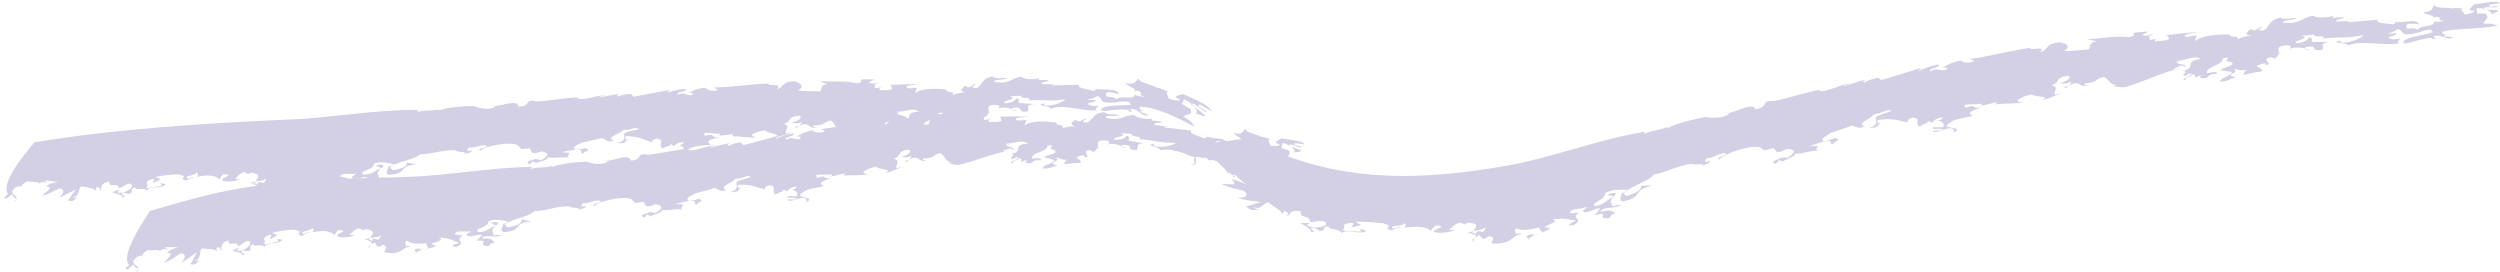 <?xml version="1.0" encoding="UTF-8"?><svg xmlns="http://www.w3.org/2000/svg" xmlns:xlink="http://www.w3.org/1999/xlink" height="49.4" preserveAspectRatio="xMidYMid meet" version="1.0" viewBox="63.7 109.0 453.8 49.4" width="453.8" zoomAndPan="magnify"><g fill="#d3cfe5"><g id="change1_1"><path d="M245.24,128.77c-0.09-0.03-0.12-0.08-0.13-0.14c-0.08,0.02-0.15,0.04-0.23,0.06L245.24,128.77z"/><path d="M267.96,124.14c0.02,0,0.03,0,0.05,0c-0.04-0.06-0.09-0.12-0.1-0.19 C267.85,124.06,267.85,124.06,267.96,124.14z"/><path d="M261.7,124.86c-0.1-0.05-0.2-0.12-0.29-0.19C261.41,124.73,261.53,124.8,261.7,124.86z"/><path d="M248.22,129.09c-0.24-0.08-0.49-0.17-0.74-0.27C247.56,128.99,247.84,129.16,248.22,129.09z"/><path d="M262.48,125.14c-0.2-0.1-0.54-0.19-0.79-0.28C261.93,124.98,262.2,125.08,262.48,125.14z"/><path d="M280.46,128.38c-0.14-0.16-0.31-0.33-0.49-0.5c-0.03,0.03-0.08,0.03-0.1,0.08L280.46,128.38z"/><path d="M66.2,145.61c0.47-0.12,0.54-0.26,0.46-0.42C66.59,145.31,66.45,145.45,66.2,145.61z"/><path d="M77.99,144.61c-0.09,0.04-0.17,0.09-0.24,0.15C77.93,144.7,78.04,144.63,77.99,144.61z"/><path d="M70.98,142.47c-0.02-0.08-0.06-0.14-0.11-0.19C70.84,142.34,70.86,142.41,70.98,142.47z"/><path d="M153.3,128.25l-0.29-0.16C153.06,128.18,153.17,128.22,153.3,128.25z"/><path d="M168.91,126.69c0.05,0,0.09,0,0.14,0C169,126.69,168.96,126.69,168.91,126.69z"/><path d="M169.37,126.68c-0.11,0-0.22,0.01-0.33,0.01C169.19,126.69,169.32,126.7,169.37,126.68z"/><path d="M280.51,129.59c0.61,0,1.71,0.7,1.98,0.4c-0.66-0.56-1.32-1.12-2.03-1.6 C281.09,129.11,281.21,129.71,280.51,129.59z"/><path d="M119.48,143.96c0.59-0.07,0.89-0.15,1.03-0.24c-0.35,0.08-0.72,0.14-1.06,0.23L119.48,143.96z"/><path d="M132.88,139.54c-0.02,0.01-0.04,0.03-0.05,0.04c0.03-0.01,0.05-0.02,0.08-0.03L132.88,139.54z"/><path d="M118.44,144.42c-0.07,0.06-0.14,0.13-0.17,0.21C118.49,144.6,118.5,144.52,118.44,144.42z"/><path d="M242.19,130.36c-0.08,0.03-0.15,0.06-0.26,0.08C242.04,130.42,242.12,130.39,242.19,130.36z"/><path d="M131.94,139.03l0.94,0.51c0.12-0.1,0.24-0.2,0.39-0.32C133.41,138.77,132.37,138.87,131.94,139.03z"/><path d="M118.44,144.42c0.22-0.22,0.58-0.37,1.01-0.48l-0.51-0.27C117.74,143.78,118.3,144.17,118.44,144.42z"/><path d="M65.03,144.03c0.59,0.27-1.31,0.95-0.14,0.99l1.09-0.81c-0.16,0.35,0.53,0.69,0.68,0.98 c0.4-0.7-1.57-0.97-0.3-2c0.28-0.43,1.32-0.44,1.85-0.39c-1.18-0.03-0.03-0.62,0.42-0.91c0.74,0.21,1.87-0.02,2.24,0.39 c0.1-0.16,0.64-0.3,1.03-0.26l0.06,0.22c0.84-0.27-0.31-0.19-0.11-0.44c0.61-0.13,1.62,0.26,2.63,0.15 c-1.01,0.12-1.82,0.5-2.52,0.81c1.87,0.23-0.23,1.17-0.59,1.78c1.45-0.4,1.98-0.87,3.16-1.35c1.51,0.33,0.02,1.65-0.34,1.75 c1.31-0.44,2.66-1.29,3.36-1.59c-0.93,0.96-0.73,1.22-1.57,2.01c1.12,0.42,1.28-0.22,1.77-0.6c-0.29,0.11-0.75,0.2-0.88,0.04 c1.28-0.03,0.95-1.36,1.57-2c0.98,0.29,2.79,0.31,2.74,1.11l-0.08-0.85c1.09-0.29,0.61,0.39,0.81,0.65 c0.37-0.61-0.22-1.4,1.63-1.78c-0.18,1.39,1.68-0.02,1.72,1.23c0.87-0.15,1.21-0.88,2.13-0.81c1.06,0.62-1.24,1.8-1.8,1.63 c-1.26,0.14,0.12-0.58-0.38-0.53l-1.18,0.48c0.69,0.21,2.03,0.4,1.92,0.98c1.21-0.36-1.03-0.51,0.29-0.94l0.84,0.25 c1.32-0.43-0.36-0.93,1.38-1.24c-1.12,0.69,1.9-0.15,1.87,0.77c-0.02-1.14,3.13-0.39,3.42-1.34l-0.95-0.18l0.24,0.49 c-1.01,0.11-1.82,0.48-2.88,0.37c0.79-0.48-0.35-0.93,0.57-1.37c1.74-0.82,0.52,0.57,0.78,0.54l1.38-0.72l-1-0.4 c1.09-0.29,2.61-0.45,4.15-0.51c2.31,0.49-0.23,0.65,1.44,1.16c0.71-0.3,0.51-0.57,1.54-0.57c-0.58-0.28-0.98,0.22-1.37,0.2 c-0.55-0.68,1.82-0.48,1.67-1.15c0.44,0.24,0.38,0.53,0.07,0.85c1.71-0.41,3.39-0.41,4.1,0.43l0.69-0.92 c2.99,0.09-1.97,0.94,0.56,1.31c1.03,0.01,2.05-0.1,2.47-0.48l-0.89,0.04c0.65-0.52,0.57-0.86,1.64-1.25 c0.78,0.03,0.41,0.64,1.31,0.09c2.4,0.32,0.82,1.28,0.49,2.11c1.75,0.34-0.76,1.72,0.38,1.27l-0.33-0.17l1.71-1.28 c-1.74-0.85-0.6,0.94-1.33,0.02l-1,0c0.28-0.51,2.61-0.33,2.78-0.9c0.04,0.29-0.16,0.97-1.2,1.08l0.7,1.03 c0.61,0.06,0.96-0.68,1.32-0.22c0.94,0.64-1.24,1.19,0.98,1.32c2.37,0.08,2.14-1.24,3.75-1.16c-0.18-0.23-0.58-0.18-1.08-0.18 c0.5-0.4-0.44-0.63,0.42-0.97c0.54,0.69,2.23,0.54,3.51,0.43c-0.31,0.42,0.54,0.75,0.15,1c0.65-0.14,1.24-0.3,1.5-0.65 c-2.65-0.37,2.5-0.78,0.42-1.37c2.04-0.1,2.48,0.54,3.77,0.85c-0.07,0.23-2.32,0.59-0.49,0.79c2.03-0.89-0.44-1.04,1.13-2.04 l-1.33-0.19c-0.22-0.92,2.26-0.37,2.58-0.59c0.82,0.19-1.11,0.33-0.28,0.91c1.22,0.13,1.79-0.49,2.58-0.19 c-0.71,0.67-0.25,0.4-1.07,1.01c2.83-0.18-0.1,0.74,2.08,1.01c0.68-0.16,0.21-0.68,1.32-0.61c-0.69-0.64-0.62-0.87-2.41-0.78 c0.57-1.02,2.37,0.09,3.58-0.58c-1-0.02-0.32-0.18-1.4,0.04c-0.19-0.81-0.6-0.91,0.34-1.74c-1.15,0.29-1.6,1.21-3.28,1.07 c-0.51-0.81,2-0.77,1.96-1.86c0.8-0.6,2.84-0.26,3.78,0.08c1.58-0.77,3.56-0.89,4.75-1.93c1.19,0.25,4.06-0.83,6.28-0.67 c0.36,0.46,2.73,0.17,1.4,0.77c0.18-0.17,2.01-0.35,1.51-0.76c-0.18,0.17-0.39,0.05-0.79,0.09l0.32-0.62 c1.08,0.2,2.23-0.63,3.27-0.32c0.36,0.47-1.9,0.41-1.19,0.94c0.94-0.95,4.92-1.53,6.22-1.21c0.86,0.08,1,0.83,1.36,0.89l1.43-0.13 c0.18,0.23,0.21,0.52,0.5,0.82c0.72,0.14,1.19-0.13,1.62-0.29c1.9,0.4,0.92,1.06-0.02,1.6l-1.07-0.21 c-0.76,0.37-1.87,0.29-1.19,0.94c0.53-0.1,0.5-0.38,0.68-0.55l0.64,0.36c0.61-0.33,2.34-0.56,2.13-1.08 c1.29,0.33,2.72-0.2,3.87,0.18c-0.79-0.31,0.18-0.57-0.06-0.97l-1.36-0.1c1.08-0.2,2.63-0.66,3.66-0.34 c-0.11,0.34-0.15,0.45,0.38,0.76c-0.75-0.43,1.87-0.68,0.27-1.19c-0.58,0.21-1.12,0.31-1.87,0.29c-0.53-0.71,0.66-0.84,1.31-1.28 c0.83-0.2,2.45-0.5,3.57-0.8c0.72,0.14,0.96,0.95,2.15,0.42c-1.57-0.63,1.42-1.21,1.79-1.94c1.18,0.27,1.88-0.68,2.84-0.13 c-0.47,0.27-2.27,0.32-2.71,0.87c-0.05,0.51,0.45,1.33-1.32,1.67c2.14,0.18,1.24-0.49,2.21-0.73l-0.73,0.1 c0.32-0.22-0.32-0.58,0.33-0.62c2.51,0.09,2.97,0.62,4.69,1.2c-0.39-0.36,0.37-0.73,0.77-0.77c1.64,0.4,0.02,1.09,1.04,1.82 c0.55-0.49,1.66-0.39,1.27-0.75c0.64-0.03,0.32,0.19,0.78,0.32c0.4-0.44,0.88-0.71,1.77-0.72c-0.07,0.23-0.19,0.56-1.05,0.47 c0.97,0.16,1.34,0.92,0.94,1.36l-1.57-0.24c-0.69,0.54,1.47,0.18,1.42,0.69c-0.69,0.14-1.22-0.17-1.65-0.01 c0.46,0.54,1.79-0.04,2.58-0.12c1.26,0.05,0.81,0.61,0.84,0.9c2.1-0.94-2.49-0.91-0.54-1.8c0.73-0.66,2.63-0.63,3.96-0.8 c-1.17-0.68,0.1-1.03,1.47-1.31c-1.8,0.04-0.48-0.82-2.58-0.28l-0.06-0.57c0.9-0.02,1.97,0.2,2.87,0.18 c-0.18,0.16,0.03,0.29-0.26,0.39l2.67-0.34l-0.26,0.39c1.65,0.02,3.69,0.41,4.67,0.17c-0.79,0.08-1.5-0.47-0.67-0.66 c0.48-0.26,1.35-0.56,2.1-0.53c0.41,0.65,3.25,0.56,1.47,1.27c2.31-0.4,1.45-0.5,3.66-0.97l-1.48,0.21 c-0.2-0.52,1.01-1.44-0.42-1.74c1.66-0.38,0.57-1.3,2.81-1.46c0.92,0.3-0.25,1.07-1.5,1.24c0.63,0.02,1.22,0.31,1.86-0.07 c0.49,0.43-1.17,0.8-1.11,0.97c1.15,0-0.03-0.29,1.05-0.46c1.89-0.64,1.23,0.87,3.04,0.45c-0.4,0.04-1.11-0.12-0.64-0.38 c2.45-0.04,1.35-0.56,3.12-0.87c1.02,0.74,0.6,1.58,2.21,1.72l-0.9,0.01c0.63,0.38,1.35,0.53,2,0.51c3.33-0.74,6.07-1.94,9.51-2.6 l-1.23,0.21c-0.42-0.26,1.02-0.34,1-0.63l0.78,0.33c0.2-0.56-1.74-0.5-1.29-1.05c0.11,0.07,0.36,0.08,0.5,0.03l-0.72-0.16 c1.61,0.15,2.88-0.86,4.1,0.01c-3.14,0.16-0.46,1.63-3.53,1.97c1.62-0.25,0.3,0.59,0.47,0.83c0.86,0.11,0.41-0.43,1.38-0.26 c-0.02,0.4-2.08,0.8-1.16,1.08c0.1-0.62,0.95-0.52,1.36-0.95c0.71,0.16-0.01,0.4,0.3,0.59c0.4-0.03,0.62-0.31,0.98-0.23 l-0.26,0.39c1.99,0.52,0.6-0.6,2.85-0.46c0.06-0.51-0.63-0.39-1.57-0.27c-0.49-1.12,2.89-1.25,2.69-2.46 c2.13-0.21-0.56,0.48,1.26,0.77c1.01,0.75-1.33,0.83-1.78,1.38l1.89,0.46c-0.62,0.99-1.79,0.69-2.12,1.58 c1.4,0.03,1.23-0.21,2.65-0.58c-2.31-0.72,0.99-0.62-0.33-1.57c1.07,0.24,0.74,0.45,2.28,0.43c-0.98,0.22-0.03,0.8-1.33,0.83 c2.09-0.1,1.52-0.3,3.61-0.4c0.64-0.7-2.12-0.88,0.39-1.41c0.54-0.01,0.44,0.25,0.12,0.25c1.8,0.25-0.38-0.86,0.75-1.23 c0.78-0.09,1.07,0.18,0.75,0.35c1.17-0.4,0.52-0.85,1.3-1.02l-0.36-0.08c0.33-0.2-0.59-1.19,1.1-1.24 c1.24-0.01,0.85,0.39,0.88,0.62c0.96-0.24,1.7-0.05,2.36,0.19c-0.07-0.14,0.01-0.27,0.3-0.28c1.63-0.23,0.94,0.58,1.55,0.68 c2.33,0.33-0.3-1.28,2.3-1.33l-3.02-0.21c0.12-0.34,0.19-0.85-0.46-0.84c-0.06,0.51-1.13,0.95-2.13,0.88 c-0.29-0.59,2.7-0.67,1-1.31c0.61,0.1,1.45-0.07,2.2-0.02c-0.75,0.64,2.41,0.11,1.11,0.82c3.3-0.17,3.75,0.25,6.81-0.21 c-0.29,0.38-2.23,1.38-3.79,1.11l-0.13-0.35c-1.97,0.44,1.53,0.39,1.18,1c2.43-0.98,5.42,0.43,8.48,0.28 c-0.52-0.36,0.1-0.51,0.26-0.83c-1.25,0.01-1.04,0.14-1.93-0.3c0.19-0.44,0.93-0.24,1.35-0.53c0.36-0.47-0.95-0.07-1.38-0.34 c1.2-0.21,1.1-0.27,1.84-0.64c0.64,0.43,0.54,0.65,1.02,1.13c2.98,0.39,2.77-0.52,5.24,0.09c-1.37-0.36,0.55,0.62-0.92,0.17 l0.82,0.21c-2.27,0.24-5.78-0.06-5.51,1.14c1.65,0.02,2.94-0.5,5.01-0.15l-0.13,0.2c1.48,0.33,0.03-0.29,0.42-0.42 c1.79-0.04,1.89,1.57,3.26,1.11c-0.55-0.23-1.1-0.46-1.66-0.64c1.42-0.15-0.36-0.17,0.14-0.86c2.52-0.03,6.6,1.79,9.95,3.69 c-0.64-0.99-0.91-1.19-2.14-1.96c1.09-0.57,1.57-0.1,1.39-1.27c-0.53-0.36-1.08-0.66-1.63-0.96l0.42-0.88 c0.48,0.24,0.93,0.5,1.29,0.84c0.27-0.2,0.89,0.24,1.49,0.67c0.58,0.46,1.13,0.94,1.36,0.74c-0.48-0.31-0.95-0.64-1.45-0.92 c-0.22-0.43,0.09-0.38,0.6-0.13c0.5,0.26,1.18,0.72,1.72,1.03c-0.55-1.22-3.15-2.27-5.32-3.2c-0.02,0.37-2.4,0.11-0.4,1.09 c-0.2,0.32-1.48,0.01-2.26-0.32c0.5-0.02-1.2-1.59,0.82-1.13c-1.01-0.16-1.21-0.2-1.43-0.32c-0.22-0.1-0.46-0.28-1.51-0.47 c0.19-0.07-0.71-0.37-1.58-0.64c-0.87-0.29-1.73-0.62-1.53-1c-0.7,0.24-0.24,1.19-2.48,0.87c0.45,0.63,2.91,1.21,1.13,1.51 l1.15-0.17c1.49,0.62-0.54,0.49,1.4,1.2c-0.58-0.18-1.83-0.15-2.01-0.59c0.13,0.66-0.63,0.66-1.44,0.63 c-0.8-0.01-1.67-0.07-1.77,0.38c-0.36-0.41-0.92-0.53-1.95-0.52c0.17-0.32-0.37-0.69,0.45-0.86c0.66,0.17,1.17,0.09,1.88,0.46 c-0.12-0.64-0.8-0.81-1.66-0.89c-0.85-0.05-1.87,0.01-2.71-0.16c0.23,0.11,0.29,0.23-0.19,0.38c-1.03-0.25-3.27-0.52-2.61-1.09 c-1.72,0.01-3.4,0.06-5,0.12c-0.02-0.29,0.69-0.13,0.99-0.22l-2.71-0.01c-0.63-0.39,0.92-0.4,1.19-0.78l-1.95,0.04l0.27-0.38 c-0.48,0.25-2.73,0.38-3.27-0.23c-2.14,0.2-2.09,1.46-4.99,0.92c0.1-0.62,1.64-0.23,2.3-0.64c-0.57-0.21-2.29,0.24-2.58-0.35 c-2.08,0.38-1.84,1.49-2.84,2.11c-1.7,0.06-0.19-0.53-0.26-0.7c-0.5-0.03-1.31,1.12-1.78,0.29c-0.81,0.46-1.27,1.01-0.05,1.2 c-0.9,0-2.18,0.32-2.4,0.59c0.72-0.93-1.03-0.35-1.14-1.11c-1.37-0.14-4.39-0.34-5.65,0.68l0.37-1.01l-1.59,0.14 c-1.2-0.59,1.4-0.66,2.19-0.73c-2.16-0.07-3.61,0.02-5.56,0.08c0.57,0.2,0.24,0.41,0.51,0.72c-0.66,0.42-1.59,0.14-2.28,0.27 c-0.17-0.24-0.09-0.46,0.45-0.55l-1.34,0.15c0.1-0.62-0.56-0.61,0.76-1.04l-1.23,0.21c-1.37-0.14,0.05-0.51,0.38-0.72l-2.16-0.07 c-0.77,0.36,0.45,0.54-1.04,0.74c-2-0.51-4.54-0.24-6.81-0.36l1.61,0.54c-1.37-0.13-1.07,0.86-1.48,1.3 c-1.26-0.07-2.96,0.01-4.03-0.21c1.2-0.51,0.69-1.22-0.46-1.63c-2.56-0.01-1.91,1.05-3.32,1.44c1.08-1.27-1.79-0.37-1.56-1.05 c-3.25,0.14-6.51,0.65-9.87,0.74c0.07,0.18,1.04,0.33,0.46,0.53c-1.23,0.24-1.83-0.25-2.01-0.49c-1.59,0.16-2.5,0.58-3.01,0.96 c0.69-0.14,0.76,0.03,0.64,0.37c-1.59,0.16-1.17-0.68-2.67-0.06c-0.42-0.65,1.67-0.39,1.5-1.03c-1.41,0-2.28,0.31-3.3,0.66 c-0.25-0.41,0.94-0.13,0.15-0.45c-2.17,0.36-4.77,0.91-6.4,1.19l-0.46-0.53c-1.05,0.08-1.73,0.22-2.21,0.49 c-0.57-0.19-0.14-0.35,0.4-0.44c-1.41,0.01-3.11,0.51-3.9,0.6c0.11-0.34,0.79-0.08,1.02-0.36c-1.77-0.07-3.94,1.12-5.12,0.46 c0.15-0.1,0.32-0.12,0.47-0.13c-2.61,0.08-4.86,0.58-7.69,0.76c-2.62-0.54-0.8,0.89-3.35,0.93c-0.09-1.48-3.48,0.08-4.57-0.14 l0.35,0.2c-1.23,0.66-2.99,0.21-3.89-0.16c-1.91,0-4.76,0.18-6.63,0.88l0.36-0.33c-1.55,0.48-2.56,0.06-4.11,0.55 c0.04-0.11,0.61-0.33,0-0.4c-7.6-0.03-15.27,1.4-22.83,1.74c-14.47,0.6-32.49,1.74-46.58,4.16 C69.98,134.88,63.79,141.62,65.03,144.03z"/><path d="M240.69,131.24c-0.07-0.01-0.13-0.02-0.2-0.03C240.57,131.23,240.63,131.24,240.69,131.24z"/><path d="M206.75,131.26c0.16,0,0.32-0.01,0.48-0.03C207.08,131.22,206.92,131.22,206.75,131.26z"/><path d="M177.88,134.23l0.6-0.08C178.22,134.17,178.03,134.2,177.88,134.23z"/><path d="M134.17,139.18c0.25,0.4-0.89,1.24,0.15,1.55c3.58-0.18,1.43-1.75,5.12-1.85l-1.9-0.38 c0.14,0.75-1.15,1.23-2.58,1.38l-0.47-0.52c0.24-0.18,0.49-0.32,0.76-0.46C134.7,138.87,134.83,139.3,134.17,139.18z"/><path d="M135.38,138.91c-0.03-0.01-0.06-0.02-0.09-0.03c-0.01,0.01-0.03,0.01-0.05,0.02 C135.29,138.91,135.33,138.9,135.38,138.91z"/></g><g id="change1_3"><path d="M479.61,117.95c-0.11-0.02-0.14-0.07-0.15-0.13c-0.09,0.03-0.17,0.05-0.25,0.07L479.61,117.95z"/><path d="M503.54,111.25c0.01,0,0.02,0,0.04-0.01c-0.05-0.05-0.11-0.1-0.12-0.17 C503.42,111.19,503.42,111.19,503.54,111.25z"/><path d="M497.47,112.83c-0.11-0.05-0.22-0.1-0.32-0.16C497.17,112.73,497.3,112.78,497.47,112.83z"/><path d="M482.95,118.05c-0.27-0.06-0.56-0.14-0.84-0.21C482.21,118,482.54,118.14,482.95,118.05z"/><path d="M498.31,113.03c-0.22-0.08-0.57-0.13-0.84-0.2C497.73,112.94,498.01,113,498.31,113.03z"/><path d="M515.09,110.74c-0.17-0.06-0.35-0.11-0.55-0.15c-0.01,0.04-0.04,0.07-0.04,0.12L515.09,110.74z"/><path d="M279.79,138.7c0.51,0.38,0.67,0.35,0.72,0.17C280.35,138.88,280.13,138.84,279.79,138.7z"/><path d="M292.48,147.05c-0.12-0.02-0.24-0.02-0.35-0.01C292.36,147.08,292.53,147.09,292.48,147.05z"/><path d="M286.42,140.56c0.03-0.07,0.04-0.15,0.02-0.22C286.37,140.36,286.35,140.43,286.42,140.56z"/><path d="M377.23,129.52l-0.35-0.11C376.95,129.49,377.08,129.52,377.23,129.52z"/><path d="M394.32,125.22c0.05-0.01,0.1-0.02,0.15-0.03C394.42,125.2,394.37,125.21,394.32,125.22z"/><path d="M394.83,125.13c-0.12,0.02-0.24,0.04-0.36,0.07C394.63,125.17,394.77,125.16,394.83,125.13z"/><path d="M515.69,111.72c0.42-0.33,1.48-0.46,1.49-0.87l-2.08-0.12C515.84,111.01,516.23,111.43,515.69,111.72z"/><path d="M342.31,151.71c0.67-0.18,1-0.31,1.15-0.43c-0.4,0.14-0.8,0.28-1.19,0.42L342.31,151.71z"/><path d="M356.62,144.68c-0.02,0.02-0.03,0.04-0.05,0.05c0.03-0.01,0.05-0.03,0.09-0.04L356.62,144.68z"/><path d="M341.17,152.35c-0.07,0.08-0.15,0.15-0.17,0.24C341.25,152.52,341.25,152.44,341.17,152.35z"/><path d="M476.31,119.77c-0.09,0.04-0.17,0.07-0.29,0.11C476.15,119.84,476.24,119.81,476.31,119.77z"/><path d="M355.51,144.36l1.12,0.31c0.11-0.12,0.23-0.24,0.37-0.4C357.07,143.8,355.95,144.11,355.51,144.36z"/><path d="M341.17,152.35c0.23-0.26,0.63-0.46,1.1-0.65l-0.63-0.18C340.27,151.83,340.98,152.12,341.17,152.35z"/><path d="M279.99,136.58c0.29,0.73-1.87-0.65-0.89,0.49l1.56,0.51c-0.41,0.07-0.08,0.95-0.15,1.29 c0.86-0.09-0.6-2.11,1.25-1.6c0.55-0.03,1.47,0.83,1.9,1.32c-1.01-1.02,0.43-0.45,1-0.29c0.52,0.73,1.7,1.45,1.79,2.03 c0.2-0.06,0.81,0.24,1.15,0.55l-0.08,0.21c0.97,0.4-0.18-0.37,0.17-0.43c0.33,0.17,0.67,0.52,1.08,0.89 c0.41,0.36,0.87,0.75,1.41,1.03c-1.08-0.56-2.11-0.81-2.98-1.1c1.7,1.57-0.94,0.75-1.72,0.94c0.87,0.4,1.51,0.61,2.11,0.77 c0.61,0.15,1.2,0.24,1.94,0.45c1.38,1.31-0.91,1.38-1.38,1.2c1.66,0.61,3.59,0.68,4.49,0.85c-1.5,0.26-1.43,0.6-2.78,0.72 c1.02,1.07,1.56,0.65,2.29,0.61c-0.39-0.07-0.94-0.3-0.99-0.51c1.44,0.79,1.76-0.61,2.74-0.81c0.91,0.83,2.95,1.73,2.54,2.43 l0.27-0.81c1.35,0.28,0.53,0.65,0.64,0.99c0.67-0.4,0.34-1.37,2.56-0.92c-0.73,1.24,1.91,0.65,1.53,1.84 c1.06,0.2,1.69-0.38,2.74-0.01c1.07,0.94-2.02,1.32-2.64,0.91c-1.53-0.36,0.34-0.5-0.27-0.65l-1.55-0.02 c0.73,0.47,2.26,1.18,1.93,1.68c1.56,0.13-1.06-0.89,0.65-0.78l0.92,0.52c1.7,0.03-0.13-1,2.01-0.72 c-1.53,0.34,2.29,0.4,2.02,1.27c0.25-1.08,3.86,0.37,4.4-0.54l-1.09-0.36l0.2,0.52c-1.22-0.11-2.29,0.07-3.52-0.32 c1.05-0.25-0.19-0.99,1.01-1.18c2.22-0.4,0.49,0.68,0.79,0.71c0.6-0.13,1.19-0.25,1.78-0.39c-0.37-0.19-0.73-0.41-1.09-0.62 c0.67-0.01,1.45,0.01,2.29,0.05c0.84,0.06,1.74,0.13,2.64,0.19c2.66,0.8-0.36,0.63,1.55,1.33c0.88-0.24,0.67-0.52,1.9-0.42 c-0.66-0.33-1.18,0.13-1.65,0.08c-0.58-0.73,2.21-0.31,2.08-0.99c0.5,0.26,0.41,0.55,0.01,0.85c2.05-0.3,4-0.29,4.83,0.55 l0.82-0.93c3.51,0.03-2.33,0.99,0.65,1.3c1.23,0,2.42-0.17,2.91-0.58l-1.05,0.08c0.75-0.56,0.66-0.89,1.89-1.33 c0.91-0.03,0.5,0.61,1.52-0.01c2.8,0.12,1.03,1.22,0.68,2.07c2.1,0.19-0.81,1.79,0.52,1.24l-0.4-0.15 c0.66-0.47,1.3-0.96,1.94-1.44c-2.1-0.67-0.65,1.01-1.56,0.16l-1.19,0.08c0.31-0.52,3.05-0.57,3.21-1.17 c0.07,0.28-0.12,0.99-1.33,1.21l0.89,0.96c0.73-0.01,1.08-0.78,1.55-0.37c1.16,0.51-1.37,1.35,1.27,1.19 c2.81-0.25,2.39-1.54,4.27-1.72c-0.24-0.2-0.68-0.08-1.27-0.01c0.53-0.47-0.58-0.57,0.38-1.03c0.7,0.59,2.64,0.17,4.09-0.17 c-0.3,0.47,0.72,0.65,0.31,0.97c0.73-0.25,1.38-0.52,1.62-0.92c-3.07,0.14,2.72-1.24,0.27-1.43c2.3-0.48,2.88,0.05,4.38,0.09 c-0.03,0.24-2.52,1.06-0.42,0.89c2.13-1.3-0.66-0.93,0.92-2.25l-1.51,0.08c-0.4-0.86,2.45-0.82,2.77-1.11 c0.94,0.01-1.18,0.55-0.16,0.96c1.37-0.12,1.9-0.86,2.83-0.72c-0.67,0.81-0.21,0.44-1.01,1.22c3.1-0.77,0.02,0.75,2.47,0.56 c0.72-0.3,0.12-0.72,1.35-0.88c-0.86-0.49-0.83-0.73-2.78-0.27c0.45-1.13,2.62-0.4,3.83-1.31c-1.1,0.19-0.39-0.11-1.53,0.32 c-0.35-0.76-0.82-0.78,0.07-1.79c-1.21,0.52-1.55,1.52-3.43,1.74c-0.7-0.69,2.08-1.18,1.84-2.24c0.77-0.75,3.07-0.85,4.16-0.69 c1.6-1.07,3.75-1.6,4.87-2.87c1.34,0,4.31-1.65,6.79-1.89c0.47,0.39,3.03-0.35,1.66,0.5c0.17-0.2,2.15-0.73,1.54-1.05 c-0.17,0.2-0.43,0.12-0.85,0.25l0.25-0.67c1.21-0.01,2.35-1.05,3.54-0.95c0.46,0.39-2.03,0.77-1.16,1.16 c0.87-1.14,5.18-2.41,6.65-2.33c0.96-0.08,1.22,0.64,1.63,0.64l1.56-0.39c0.23,0.2,0.31,0.48,0.67,0.72 c0.81,0,1.28-0.35,1.74-0.58c2.15,0.08,1.17,0.89,0.22,1.59l-1.21-0.02c-0.78,0.51-2.01,0.62-1.17,1.14 c0.57-0.19,0.49-0.47,0.67-0.67l0.76,0.24c0.62-0.44,2.49-0.95,2.18-1.43c1.46,0.1,2.97-0.66,4.28-0.48 c-0.91-0.17,0.12-0.59-0.21-0.95l-1.51,0.13c1.16-0.38,2.8-1.1,3.99-0.96c-0.08,0.35-0.1,0.47,0.53,0.68 c-0.88-0.3,1.97-0.99,0.13-1.23c-0.6,0.31-1.19,0.49-2.02,0.6c-0.68-0.61,0.61-0.94,1.26-1.49c0.88-0.35,2.64-0.88,3.83-1.36 c0.81,0.02,1.19,0.79,2.43,0.07c-1.82-0.37,1.4-1.42,1.72-2.21c1.34,0.08,1.99-0.98,3.12-0.58c-0.49,0.33-2.47,0.68-2.88,1.3 c0.02,0.52,0.67,1.25-1.23,1.87c2.39-0.17,1.3-0.68,2.34-1.08l-0.79,0.21c0.33-0.27-0.43-0.53,0.28-0.66 c2.79-0.32,3.37,0.16,5.34,0.48c-0.48-0.3,0.32-0.78,0.75-0.88c1.87,0.16,0.16,1.08,1.38,1.65c0.54-0.57,1.79-0.64,1.31-0.93 c0.71-0.13,0.37,0.14,0.9,0.2c0.39-0.5,0.88-0.83,1.87-0.99c-0.05,0.23-0.14,0.59-1.1,0.62c1.09,0.01,1.6,0.71,1.21,1.21l-1.76,0 c-0.7,0.64,1.64-0.04,1.65,0.47c-0.74,0.25-1.36,0.02-1.82,0.24c0.57,0.46,1.97-0.31,2.83-0.51c1.39-0.12,0.97,0.49,1.04,0.77 c2.21-1.23-2.86-0.55-0.81-1.71c0.73-0.75,2.84-0.99,4.29-1.34c-1.37-0.52-0.01-1.03,1.47-1.5c-1.98,0.29-0.63-0.75-2.89,0.07 l-0.13-0.56c1-0.14,2.21-0.07,3.2-0.21c-0.18,0.19,0.07,0.28-0.24,0.42l2.92-0.71l-0.25,0.42c1.83-0.22,4.13-0.08,5.19-0.44 c-0.87,0.18-1.71-0.28-0.81-0.57c0.5-0.32,1.43-0.73,2.27-0.79c0.53,0.59,3.67,0.14,1.77,1.08c2.52-0.69,1.55-0.7,3.95-1.41 l-1.62,0.38c-0.28-0.5,0.97-1.56-0.65-1.67c1.81-0.59,0.5-1.35,2.98-1.79c1.05,0.19-0.16,1.1-1.54,1.41 c0.71-0.05,1.38,0.16,2.06-0.29c0.59,0.37-1.22,0.93-1.13,1.1c1.28-0.13-0.06-0.28,1.12-0.58c2.03-0.87,1.46,0.72,3.43,0.09 c-0.44,0.08-1.24,0.01-0.74-0.3c2.71-0.33,1.44-0.72,3.38-1.23c1.21,0.62,0.81,1.49,2.62,1.47l-0.99,0.1 c0.74,0.31,1.55,0.39,2.27,0.3c3.63-1.06,6.57-2.62,10.35-3.58l-1.35,0.33c-0.49-0.21,1.11-0.44,1.06-0.72l0.89,0.26 c0.18-0.58-1.99-0.34-1.53-0.92c0.12,0.06,0.41,0.04,0.56-0.02l-0.81-0.09c1.81,0,3.14-1.13,4.58-0.38 c-3.49,0.46-0.38,1.67-3.77,2.3c1.79-0.4,0.38,0.56,0.59,0.78c0.97,0.03,0.42-0.47,1.51-0.39c0.01,0.4-2.25,0.99-1.2,1.18 c0.05-0.63,1.02-0.6,1.44-1.08c0.81,0.09,0.02,0.4,0.39,0.56c0.44-0.07,0.67-0.37,1.07-0.32l-0.26,0.41 c2.26,0.33,0.61-0.65,3.14-0.73c0.02-0.51-0.73-0.32-1.77-0.11c-0.64-1.07,3.12-1.53,2.8-2.72c2.36-0.39-0.59,0.52,1.47,0.66 c1.18,0.67-1.42,0.94-1.88,1.53l2.14,0.3c-0.61,1.04-1.94,0.83-2.23,1.77c1.56-0.1,1.35-0.32,2.9-0.81 c-2.62-0.52,1.06-0.71-0.49-1.53c1.21,0.15,0.85,0.38,2.57,0.24c-1.07,0.31,0.02,0.8-1.42,0.94c2.32-0.27,1.67-0.43,3.99-0.7 c0.67-0.76-2.43-0.7,0.33-1.44c0.6-0.06,0.51,0.21,0.15,0.24c2.02,0.1-0.48-0.83,0.75-1.29c0.87-0.16,1.2,0.09,0.86,0.28 c1.28-0.5,0.52-0.9,1.38-1.12l-0.4-0.06c0.36-0.23-0.75-1.14,1.15-1.32c1.38-0.1,0.98,0.32,1.03,0.55 c1.06-0.32,1.9-0.17,2.65,0.02c-0.08-0.13-0.01-0.27,0.31-0.3c1.81-0.36,1.09,0.51,1.78,0.56c2.62,0.16-0.41-1.26,2.49-1.5 l-3.39,0.02c0.12-0.34,0.15-0.86-0.57-0.8c-0.03,0.52-1.2,1.04-2.33,1.04c-0.37-0.57,2.98-0.88,1.03-1.38 c0.69,0.05,1.62-0.18,2.46-0.19c-0.8,0.69,2.71-0.07,1.3,0.74c3.67-0.42,4.24,0.02,7.59-0.65c-0.28,0.4-2.38,1.53-4.15,1.34 l-0.17-0.34c-2.17,0.56,1.74,0.3,1.38,0.92c2.66-1.11,6.04,0.08,9.34-0.42c-0.6-0.3,0.05-0.51,0.17-0.85 c-1.33,0.14-1.09,0.26-2.1-0.1c0.16-0.46,0.97-0.32,1.38-0.66c0.33-0.51-1.01,0.04-1.5-0.2c1.26-0.32,1.13-0.38,1.87-0.82 c0.72,0.36,0.64,0.59,1.2,1c3.15-0.05,2.76-0.91,5.3-0.86c-1.41-0.03,0.68,0.47-0.86,0.38l0.85,0.02 c-2.15,0.81-5.91,0.96-5.48,2.12c1.77-0.19,3.03-0.91,5.21-1.04l-0.08,0.23c1.57-0.02-0.04-0.29,0.33-0.51 c1.74-0.48,2.32,1.02,3.5,0.15l-1.81-0.12c1.34-0.54-0.4-0.07-0.11-0.86c2.4-0.67,6.59-0.41,10.01-1.09 c-1-0.38-1.28-0.39-2.58-0.38c0.56-1.07,1.08-0.94,0.42-1.82l-1.58,0l-0.05-0.97c0.43-0.03,0.86,0.01,1.25,0.09 c0.2-0.62,2.41,0.11,2.5-0.48l-1.34,0.13c-0.68-0.48,0.91-0.48,1.85-0.68c-0.91-0.6-2.93,0.13-4.84,0.24 c0.15,0.35-1.74,1.14,0.13,1.15c-0.01,0.4-1.11,0.65-1.85,0.68c0.38-0.22-1.47-1.02,0.24-1.37c-1.64,0.52-0.73,0.03-2.57,0.31 c0.25-0.29-3.21,0.14-3.03-0.71c-0.57,0.39,0.08,1.24-2.05,1.38c0.54,0.56,2.92,0.54,1.35,1.24l1.02-0.44 c1.49,0.2-0.38,0.62,1.56,0.78c-0.57-0.02-1.71,0.37-1.98-0.04c0.55,1.21-2.84,0.74-2.9,1.66c-0.44-0.35-1.01-0.36-2.06-0.21 c0.13-0.34-0.47-0.64,0.34-0.91c0.69,0.07,1.17-0.09,1.94,0.15c-0.47-1.21-2.77-0.26-4.54-0.44c0.25,0.09,0.33,0.2-0.15,0.4 c-1.09-0.15-3.48-0.2-2.83-0.84l-5.43,0.48c-0.04-0.29,0.77-0.17,1.09-0.28l-3.04,0.15c-0.73-0.35,1.01-0.45,1.29-0.85l-2.19,0.16 l0.28-0.4c-0.52,0.27-3.04,0.59-3.69,0.01c-2.39,0.36-2.25,1.62-5.54,1.29c0.07-0.63,1.82-0.35,2.54-0.82 c-0.65-0.17-2.55,0.41-2.92-0.15c-2.3,0.53-1.96,1.63-3.04,2.33c-1.9,0.21-0.25-0.51-0.34-0.68c-0.57,0.01-1.39,1.23-1.97,0.44 c-0.88,0.53-1.35,1.11,0.03,1.2c-1.01,0.08-2.41,0.5-2.65,0.8c0.74-0.99-1.18-0.26-1.36-1c-1.54-0.04-4.94,0.08-6.27,1.21 l0.33-1.04l-1.77,0.29c-1.39-0.47,1.51-0.79,2.4-0.94c-2.43,0.14-4.04,0.36-6.22,0.6c0.66,0.15,0.3,0.39,0.64,0.67 c-0.71,0.48-1.77,0.29-2.53,0.5c-0.21-0.22-0.14-0.45,0.46-0.59l-1.48,0.3c0.05-0.63-0.68-0.54,0.76-1.12l-1.36,0.35 c-1.54,0.01,0.01-0.52,0.37-0.76l-2.43,0.17c-0.83,0.44,0.55,0.49-1.09,0.85c-2.29-0.3-5.11,0.23-7.65,0.4l1.85,0.35 c-1.54,0.03-1.12,0.98-1.53,1.47c-1.42,0.08-3.3,0.37-4.52,0.27c1.29-0.65,0.64-1.3-0.68-1.57c-2.87,0.28-2.02,1.28-3.57,1.84 c1.07-1.4-2.04-0.14-1.85-0.84c-3.62,0.55-7.2,1.49-10.93,2.06c0.1,0.17,1.2,0.18,0.57,0.47c-1.34,0.4-2.07,0.01-2.3-0.21 c-1.76,0.38-2.72,0.92-3.25,1.37c0.75-0.24,0.85-0.07,0.76,0.28c-1.75,0.38-1.39-0.51-2.98,0.33c-0.55-0.58,1.81-0.64,1.55-1.25 c-1.57,0.21-2.5,0.65-3.59,1.16c-0.33-0.37,1.03-0.27,0.11-0.47c-2.36,0.72-5.21,1.59-6.98,2.14l-0.58-0.45 c-1.15,0.25-1.9,0.5-2.39,0.85c-0.66-0.1-0.2-0.33,0.39-0.5c-1.56,0.23-3.39,1.01-4.26,1.23c0.08-0.35,0.87-0.21,1.08-0.52 c-1.97,0.22-4.23,1.74-5.63,1.29c0.15-0.12,0.33-0.17,0.51-0.21c-2.88,0.52-5.31,1.41-8.43,2.07c-2.99-0.05-0.75,1.03-3.58,1.54 c-0.32-1.45-3.84,0.71-5.08,0.69l0.42,0.13c-1.26,0.86-3.28,0.76-4.33,0.58c-2.11,0.38-5.23,1.09-7.19,2.14l0.34-0.4 c-1.64,0.77-2.81,0.58-4.45,1.37c0.02-0.12,0.62-0.45-0.07-0.4c-8.44,1.45-16.54,4.67-24.61,6.1c-7.71,1.36-16.35,2.36-24.59,1.64 c-4.14-0.33-8.19-1.1-11.98-2.21c-3.77-1.14-7.27-2.64-10.34-4.42c0,0-0.57,0.08-1.43,0.19c-0.89,0.14-2.07,0.27-3.32,0.42 c-1.27,0.18-2.56,0.32-3.62,0.58C281.03,135.52,280.21,135.92,279.99,136.58z"/><path d="M474.7,120.77c-0.07,0-0.14-0.01-0.23-0.01C474.56,120.78,474.63,120.78,474.7,120.77z"/><path d="M436.93,124.27c0.18-0.02,0.35-0.05,0.53-0.09C437.28,124.19,437.11,124.21,436.93,124.27z"/><path d="M405.28,131.24l0.66-0.18C405.65,131.12,405.44,131.18,405.28,131.24z"/><path d="M357.97,144.05c0.35,0.35-0.76,1.41,0.43,1.49c3.89-0.88,1.26-2.01,5.29-2.85l-2.14,0.01 c0.28,0.71-1.04,1.45-2.59,1.88l-0.6-0.42c0.23-0.22,0.48-0.42,0.75-0.6C358.5,143.64,358.72,144.03,357.97,144.05z"/><path d="M359.26,143.55c-0.03,0-0.07-0.01-0.1-0.01c-0.01,0.01-0.03,0.02-0.05,0.03 C359.16,143.56,359.2,143.55,359.26,143.55z"/></g><g id="change1_2"><path d="M265.1,135.28c-0.09-0.04-0.11-0.09-0.12-0.15c-0.08,0.01-0.15,0.02-0.24,0.04L265.1,135.28z"/><path d="M287.7,133.15c0.01,0,0.02,0,0.04,0c-0.03-0.06-0.07-0.13-0.07-0.19C287.6,133.06,287.6,133.06,287.7,133.15z"/><path d="M281.91,133.36c-0.09-0.07-0.17-0.14-0.25-0.23C281.66,133.2,281.77,133.28,281.91,133.36z"/><path d="M268.05,135.86c-0.23-0.11-0.47-0.22-0.71-0.34C267.4,135.7,267.66,135.89,268.05,135.86z"/><path d="M282.62,133.73c-0.18-0.12-0.48-0.25-0.7-0.37C282.12,133.52,282.36,133.64,282.62,133.73z"/><path d="M298.1,135.62c-0.13-0.1-0.28-0.21-0.44-0.31c-0.02,0.04-0.06,0.06-0.07,0.11L298.1,135.62z"/><path d="M88.31,158.33c0.48-0.16,0.54-0.31,0.44-0.46C88.69,158,88.56,158.14,88.31,158.33z"/><path d="M100.11,155.95c-0.08,0.05-0.15,0.11-0.22,0.18C100.05,156.04,100.16,155.96,100.11,155.95z"/><path d="M92.87,154.7c-0.03-0.07-0.07-0.13-0.13-0.18C92.71,154.59,92.74,154.65,92.87,154.7z"/><path d="M173.72,138.18l-0.3-0.15C173.48,138.12,173.59,138.16,173.72,138.18z"/><path d="M189.05,135.96c0.05,0,0.09-0.01,0.14-0.01C189.14,135.95,189.1,135.96,189.05,135.96z"/><path d="M189.51,135.92c-0.11,0.01-0.21,0.02-0.32,0.03C189.33,135.94,189.45,135.95,189.51,135.92z"/><path d="M298.33,136.73c0.47-0.19,1.44-0.02,1.57-0.4l-1.8-0.71C298.68,136.09,298.89,136.6,298.33,136.73z"/><path d="M140.29,154.39c0.6-0.06,0.89-0.14,1.04-0.24c-0.36,0.07-0.73,0.14-1.07,0.22L140.29,154.39z"/><path d="M153.73,149.96c-0.02,0.01-0.04,0.03-0.05,0.04c0.03-0.01,0.05-0.02,0.08-0.03L153.73,149.96z"/><path d="M139.25,154.84c-0.07,0.06-0.14,0.13-0.18,0.21C139.29,155.02,139.3,154.94,139.25,154.84z"/><path d="M261.93,136.63c-0.09,0.02-0.16,0.05-0.27,0.07C261.79,136.69,261.87,136.67,261.93,136.63z"/><path d="M152.78,149.45l0.94,0.5c0.12-0.1,0.24-0.2,0.39-0.32C154.25,149.18,153.21,149.29,152.78,149.45z"/><path d="M139.25,154.84c0.23-0.22,0.59-0.36,1.02-0.47l-0.51-0.28C138.54,154.19,139.11,154.59,139.25,154.84z"/><path d="M86.98,156.86c0.63,0.22-1.29,1.06-0.07,1l1.06-0.9c-0.14,0.36,0.6,0.64,0.79,0.91 c0.35-0.74-1.69-0.83-0.47-1.96c0.25-0.46,1.3-0.56,1.84-0.57c-1.19,0.09-0.08-0.62,0.33-0.94c0.77,0.14,1.88-0.22,2.29,0.14 c0.08-0.18,0.61-0.37,1-0.38l0.08,0.21c0.8-0.37-0.33-0.15-0.16-0.43c0.59-0.2,1.65,0.07,2.63-0.18 c-0.98,0.24-1.75,0.72-2.41,1.11c1.9,0-0.08,1.19-0.38,1.84c1.42-0.57,1.89-1.1,3-1.72c1.54,0.14,0.23,1.64-0.12,1.78 c1.26-0.6,2.48-1.61,3.13-2.01c-0.79,1.07-0.56,1.31-1.29,2.19c1.16,0.27,1.24-0.39,1.67-0.82c-0.27,0.14-0.72,0.3-0.86,0.15 c1.26-0.2,0.76-1.48,1.29-2.19c1,0.16,2.77-0.04,2.82,0.76l-0.19-0.83c1.03-0.43,0.64,0.31,0.86,0.55 c0.27-0.64-0.39-1.37,1.33-1.94c-0.02,1.4,1.59-0.17,1.76,1.07c0.8-0.22,1.07-0.97,1.95-0.96c1.05,0.55-1.04,1.86-1.57,1.75 c-1.17,0.23,0.06-0.59-0.41-0.5l-1.05,0.57c0.67,0.14,1.94,0.23,1.88,0.82c1.09-0.45-1.01-0.43,0.18-0.96l0.8,0.19 c1.21-0.51-0.41-0.91,1.21-1.32c-1.02,0.75,1.8-0.25,1.82,0.67c-0.08-1.14,2.95-0.52,3.21-1.45l-0.92-0.16l0.25,0.48 c-0.96,0.14-1.72,0.54-2.74,0.47c0.73-0.51-0.39-0.91,0.48-1.39c1.64-0.89,0.53,0.55,0.77,0.51l1.3-0.76l-0.99-0.37 c1.05-0.33,2.51-0.53,4.01-0.6c2.26,0.48-0.21,0.65,1.41,1.15c0.68-0.31,0.49-0.57,1.5-0.56c-0.56-0.28-0.95,0.21-1.33,0.2 c-0.54-0.68,1.77-0.48,1.62-1.14c0.43,0.24,0.37,0.53,0.07,0.85c1.67-0.4,3.32-0.38,4,0.47l0.69-0.91 c2.93,0.15-1.95,0.9,0.53,1.32c1.01,0.03,2.01-0.05,2.44-0.42l-0.88,0.01c0.65-0.51,0.58-0.84,1.65-1.21 c0.78,0.05,0.39,0.65,1.31,0.13c2.39,0.38,0.79,1.3,0.44,2.12c1.75,0.38-0.8,1.7,0.35,1.28l-0.32-0.18l1.74-1.24 c-1.73-0.89-0.63,0.93-1.34-0.01l-1.01-0.03c0.29-0.51,2.63-0.27,2.81-0.83c0.03,0.29-0.18,0.97-1.23,1.05l0.68,1.05 c0.61,0.08,0.98-0.66,1.33-0.19c0.94,0.65-1.27,1.17,0.96,1.34c2.38,0.11,2.17-1.2,3.79-1.11c-0.18-0.23-0.58-0.18-1.08-0.19 c0.5-0.39-0.43-0.64,0.43-0.96c0.54,0.7,2.23,0.56,3.52,0.47c-0.32,0.41,0.54,0.76,0.14,1.01c0.65-0.13,1.25-0.29,1.51-0.63 c-2.66-0.38,2.51-0.76,0.43-1.37c2.05-0.09,2.48,0.55,3.78,0.85c-0.07,0.23-2.33,0.6-0.5,0.8c2.04-0.89-0.44-1.03,1.13-2.05 l-1.33-0.19c-0.22-0.92,2.26-0.38,2.58-0.6c0.82,0.18-1.11,0.33-0.28,0.91c1.22,0.13,1.79-0.5,2.59-0.2 c-0.71,0.68-0.25,0.4-1.07,1.02c2.84-0.2-0.1,0.75,2.1,0.99c0.68-0.17,0.21-0.69,1.32-0.62c-0.69-0.63-0.63-0.86-2.42-0.76 c0.56-1.03,2.37,0.07,3.58-0.61c-1.01-0.01-0.33-0.17-1.4,0.05c-0.2-0.81-0.61-0.91,0.32-1.74c-1.15,0.3-1.59,1.22-3.27,1.1 c-0.51-0.8,2-0.78,1.95-1.87c0.79-0.61,2.83-0.28,3.78,0.05c1.56-0.79,3.54-0.95,4.7-2.02c1.19,0.23,4.02-0.92,6.24-0.82 c0.37,0.46,2.72,0.1,1.41,0.74c0.18-0.17,1.99-0.42,1.48-0.81c-0.17,0.17-0.39,0.06-0.78,0.12l0.3-0.63 c1.08,0.16,2.2-0.7,3.24-0.43c0.37,0.45-1.88,0.47-1.15,0.98c0.9-0.98,4.84-1.7,6.14-1.43c0.86,0.05,1.03,0.79,1.39,0.84 l1.42-0.19c0.19,0.23,0.24,0.51,0.53,0.79c0.72,0.11,1.17-0.19,1.6-0.37c1.91,0.31,0.97,1.01,0.06,1.6l-1.07-0.16 c-0.74,0.41-1.85,0.37-1.15,0.99c0.53-0.12,0.48-0.4,0.66-0.58l0.65,0.33c0.6-0.35,2.3-0.67,2.07-1.18c1.3,0.27,2.7-0.33,3.86,0 c-0.8-0.27,0.16-0.58-0.11-0.97l-1.36-0.03c1.06-0.25,2.58-0.79,3.63-0.52c-0.09,0.34-0.12,0.46,0.42,0.74 c-0.77-0.39,1.83-0.78,0.2-1.21c-0.56,0.24-1.09,0.36-1.85,0.38c-0.56-0.68,0.61-0.87,1.24-1.34c0.81-0.24,2.41-0.62,3.5-0.98 c0.72,0.1,1,0.9,2.16,0.3c-1.59-0.54,1.34-1.28,1.67-2.03c1.19,0.2,1.82-0.78,2.81-0.29c-0.45,0.3-2.23,0.45-2.63,1.03 c-0.02,0.52,0.52,1.31-1.21,1.74c2.14,0.05,1.2-0.56,2.15-0.86l-0.72,0.14c0.31-0.23-0.35-0.56,0.29-0.63 c2.5-0.05,3,0.45,4.75,0.9c-0.42-0.33,0.32-0.76,0.71-0.83c1.67,0.28,0.1,1.08,1.19,1.73c0.51-0.54,1.63-0.53,1.21-0.86 c0.64-0.09,0.33,0.16,0.81,0.25c0.36-0.48,0.81-0.78,1.7-0.88c-0.05,0.23-0.13,0.58-1,0.56c0.98,0.07,1.42,0.79,1.06,1.26 l-1.59-0.09c-0.65,0.61,1.48,0.04,1.49,0.56c-0.67,0.21-1.23-0.05-1.65,0.14c0.51,0.49,1.79-0.2,2.57-0.36 c1.26-0.07,0.87,0.53,0.93,0.81c2-1.14-2.57-0.66-0.71-1.74c0.67-0.72,2.56-0.88,3.86-1.18c-1.22-0.56-0.01-1.03,1.32-1.45 c-1.77,0.21-0.56-0.77-2.58-0.03l-0.12-0.57c0.89-0.11,1.97,0,2.86-0.1c-0.16,0.18,0.06,0.28-0.22,0.41l2.6-0.6l-0.22,0.41 c1.63-0.14,3.67,0.04,4.61-0.28c-0.77,0.14-1.52-0.33-0.72-0.6c0.44-0.3,1.27-0.68,2.02-0.71c0.47,0.61,3.25,0.3,1.56,1.15 c2.24-0.58,1.38-0.61,3.52-1.22l-1.44,0.31c-0.24-0.51,0.9-1.51-0.54-1.7c1.62-0.49,0.48-1.34,2.7-1.65 c0.93,0.24-0.18,1.09-1.42,1.33c0.63-0.02,1.23,0.23,1.84-0.19c0.51,0.39-1.12,0.87-1.04,1.04c1.14-0.07-0.05-0.28,1.01-0.52 c1.84-0.75,1.27,0.79,3.04,0.29c-0.39,0.05-1.1-0.07-0.65-0.35c2.42-0.15,1.31-0.62,3.06-0.99c1.04,0.71,0.64,1.56,2.24,1.66 l-0.88,0.03c0.64,0.36,1.34,0.49,1.98,0.46c3.27-0.8,5.98-2.03,9.41-2.65l-1.23,0.2c-0.42-0.26,1.02-0.33,1-0.62l0.77,0.34 c0.21-0.56-1.73-0.53-1.27-1.07c0.1,0.07,0.36,0.08,0.5,0.03l-0.71-0.16c1.61,0.16,2.89-0.83,4.1,0.08 c-3.14,0.1-0.49,1.62-3.54,1.91c1.62-0.23,0.29,0.59,0.46,0.84c0.85,0.12,0.42-0.43,1.37-0.24c-0.02,0.4-2.07,0.77-1.16,1.06 c0.1-0.62,0.95-0.5,1.36-0.93c0.7,0.17-0.02,0.4,0.29,0.6c0.39-0.03,0.62-0.29,0.97-0.21l-0.27,0.38c1.95,0.56,0.6-0.58,2.83-0.39 c0.07-0.51-0.62-0.4-1.55-0.31c-0.46-1.13,2.9-1.18,2.74-2.39c2.13-0.14-0.57,0.46,1.23,0.81c0.98,0.78-1.35,0.79-1.82,1.32 l1.86,0.52c-0.65,0.97-1.79,0.63-2.14,1.52c1.38,0.08,1.22-0.18,2.63-0.49c-2.25-0.8,1.01-0.59-0.27-1.58 c1.05,0.28,0.71,0.47,2.24,0.52c-0.98,0.18-0.06,0.79-1.35,0.78c2.06-0.01,1.51-0.24,3.57-0.23c0.68-0.67-2.05-1,0.46-1.38 c0.54,0.02,0.42,0.28,0.11,0.26c1.77,0.36-0.32-0.88,0.82-1.18c0.79-0.05,1.05,0.24,0.72,0.39c1.19-0.31,0.57-0.81,1.37-0.92 l-0.35-0.11c0.35-0.18-0.51-1.23,1.2-1.16c1.25,0.08,0.83,0.45,0.84,0.68c0.98-0.16,1.71,0.1,2.35,0.4 c-0.05-0.14,0.03-0.27,0.32-0.25c1.66-0.07,0.89,0.67,1.48,0.83c2.29,0.57-0.16-1.32,2.45-1.07c-1-0.19-2-0.37-3.01-0.54 c0.16-0.32,0.27-0.82-0.39-0.88c-0.11,0.5-1.23,0.84-2.23,0.69c-0.25-0.62,2.79-0.43,1.13-1.21c0.61,0.15,1.47,0.07,2.23,0.2 c-0.82,0.55,2.43,0.37,1.04,0.93c3.34,0.22,3.76,0.71,6.86,0.68c-0.33,0.33-2.4,1.05-3.93,0.58l-0.09-0.37 c-2.02,0.18,1.49,0.59,1.05,1.15c2.56-0.65,5.29,1.2,8.28,1.4c-0.46-0.41,0.16-0.49,0.34-0.8c-1.2-0.13-1.02,0.04-1.82-0.52 c0.24-0.41,0.92-0.12,1.36-0.36c0.4-0.43-0.9-0.17-1.28-0.5c1.18-0.05,1.09-0.14,1.83-0.42c0.56,0.5,0.43,0.7,0.83,1.22 c2.78,0.64,2.64-0.28,4.86,0.37c-1.23-0.36,0.48,0.62-0.85,0.17l0.74,0.22c-2.09,0.26-5.41-0.39-5.29,0.82 c1.59,0.2,2.86-0.23,4.79,0.16l-0.13,0.2c1.38,0.34,0.04-0.28,0.41-0.41c1.64-0.04,1.75,1.56,3.01,1l-1.54-0.55 c1.31-0.19-0.33-0.16,0.13-0.86c2.28-0.09,5.87,1.23,9.02,1.58c-0.75-0.64-0.99-0.74-2.12-1.09c0.8-0.87,1.22-0.59,0.91-1.62 l-1.39-0.43l0.23-0.95c0.39,0.09,0.76,0.24,1.08,0.43c0.36-0.53,2.09,0.8,2.35,0.26l-1.22-0.27c-0.45-0.65,0.95-0.2,1.85-0.11 c-0.63-0.84-2.64-0.74-4.37-1.15c0.03,0.37-1.86,0.62-0.22,1.14c-0.13,0.38-1.17,0.31-1.82,0.16c0.39-0.11-1.03-1.36,0.6-1.25 c-1.6,0.08-0.66-0.16-2.37-0.36c0.3-0.21-2.9-0.66-2.53-1.44c-0.61,0.24-0.25,1.22-2.18,0.85c0.35,0.67,2.47,1.21,0.9,1.52 l1.01-0.18c1.27,0.57-0.49,0.51,1.18,1.14c-0.5-0.15-1.6-0.08-1.74-0.54c0.17,1.3-2.7,0.05-2.96,0.93 c-0.3-0.44-0.8-0.57-1.77-0.66c0.19-0.3-0.27-0.73,0.51-0.81c0.59,0.22,1.06,0.17,1.68,0.58c-0.13-1.27-2.39-0.88-3.94-1.41 c0.21,0.14,0.25,0.26-0.22,0.36c-0.93-0.37-3.05-0.92-2.34-1.4c-1.65-0.22-3.31-0.4-4.96-0.57c0.02-0.29,0.72-0.03,1.04-0.08 l-2.76-0.38c-0.6-0.47,0.99-0.27,1.32-0.61l-2.01-0.22l0.32-0.35c-0.53,0.19-2.84,0.05-3.35-0.61c-2.23-0.03-2.29,1.24-5.22,0.46 c0.15-0.62,1.7-0.1,2.42-0.45c-0.57-0.27-2.37,0.04-2.64-0.56c-2.17,0.22-2,1.35-3.06,1.9c-1.74-0.04-0.17-0.54-0.22-0.72 c-0.52-0.06-1.4,1.04-1.84,0.19c-0.86,0.42-1.34,0.95-0.11,1.2c-0.92-0.04-2.23,0.21-2.47,0.48c0.76-0.9-1.03-0.39-1.11-1.15 c-1.37-0.19-4.43-0.47-5.72,0.53l0.39-1l-1.61,0.11c-1.21-0.61,1.43-0.64,2.23-0.69c-2.19-0.12-3.66-0.05-5.64-0.01 c0.58,0.21,0.24,0.42,0.52,0.72c-0.67,0.41-1.61,0.13-2.31,0.26c-0.17-0.24-0.09-0.46,0.46-0.55l-1.36,0.15 c0.1-0.63-0.57-0.6,0.77-1.05l-1.26,0.22c-1.39-0.13,0.05-0.51,0.39-0.73l-2.21-0.04c-0.78,0.37,0.47,0.53-1.05,0.76 c-2.05-0.48-4.64-0.14-6.97-0.16l1.67,0.48c-1.4-0.08-1.06,0.9-1.46,1.35c-1.29-0.01-3.01,0.16-4.12,0.01 c1.2-0.59,0.63-1.27-0.57-1.6c-2.63,0.16-1.9,1.18-3.31,1.68c1-1.35-1.85-0.23-1.67-0.92c-3.29,0.41-6.49,1.27-9.8,1.68 c0.09,0.17,1.06,0.23,0.5,0.49c-1.19,0.35-1.83-0.07-2.03-0.29c-1.55,0.32-2.39,0.82-2.86,1.24c0.66-0.21,0.74-0.04,0.66,0.31 c-1.54,0.31-1.21-0.57-2.61,0.19c-0.47-0.61,1.59-0.54,1.37-1.16c-1.37,0.13-2.19,0.51-3.14,0.95c-0.27-0.39,0.9-0.21,0.11-0.46 c-2.07,0.55-4.53,1.26-6.08,1.63l-0.48-0.5c-1.03,0.14-1.7,0.32-2.15,0.62c-0.58-0.16-0.16-0.34,0.37-0.47 c-1.39,0.09-3.04,0.69-3.82,0.82c0.09-0.34,0.78-0.13,0.98-0.42c-1.74,0.03-3.83,1.33-5.03,0.72c0.14-0.1,0.31-0.14,0.46-0.15 c-2.57,0.2-4.77,0.81-7.55,1.12c-2.61-0.42-0.75,0.92-3.27,1.07c-0.15-1.48-3.43,0.21-4.51,0.03l0.36,0.19 c-1.19,0.7-2.95,0.31-3.84-0.02c-1.88,0.07-4.68,0.31-6.51,1.06l0.35-0.34c-1.52,0.52-2.52,0.12-4.04,0.63 c0.03-0.11,0.6-0.34-0.01-0.4c-7.49,0.12-15.04,1.58-22.49,1.82c-3.58,0.1-7.37,0.21-11.27,0.33c-3.96,0.13-8.07,0.37-12.2,0.81 c-4.12,0.44-8.27,1.1-12.25,2.06c-3.86,0.94-7.45,1.98-10.79,2.95c0,0-1.29,1.84-2.47,3.95C87.37,153.33,86.27,155.7,86.98,156.86 z"/><path d="M260.4,137.42c-0.07-0.01-0.12-0.03-0.2-0.04C260.27,137.41,260.33,137.42,260.4,137.42z"/><path d="M226.7,137.56c0.16-0.01,0.32-0.04,0.47-0.07C227.02,137.49,226.86,137.51,226.7,137.56z"/><path d="M198.34,143.01l0.59-0.12C198.68,142.92,198.49,142.96,198.34,143.01z"/><path d="M155.01,149.58c0.26,0.4-0.88,1.25,0.17,1.55c3.58-0.22,1.4-1.77,5.09-1.93l-1.9-0.35 c0.15,0.74-1.12,1.26-2.55,1.42l-0.48-0.52c0.23-0.18,0.49-0.33,0.75-0.47C155.54,149.26,155.67,149.69,155.01,149.58z"/><path d="M156.22,149.3c-0.03-0.01-0.06-0.02-0.09-0.03c-0.01,0.01-0.03,0.01-0.05,0.02 C156.13,149.29,156.17,149.29,156.22,149.3z"/></g></g></svg>